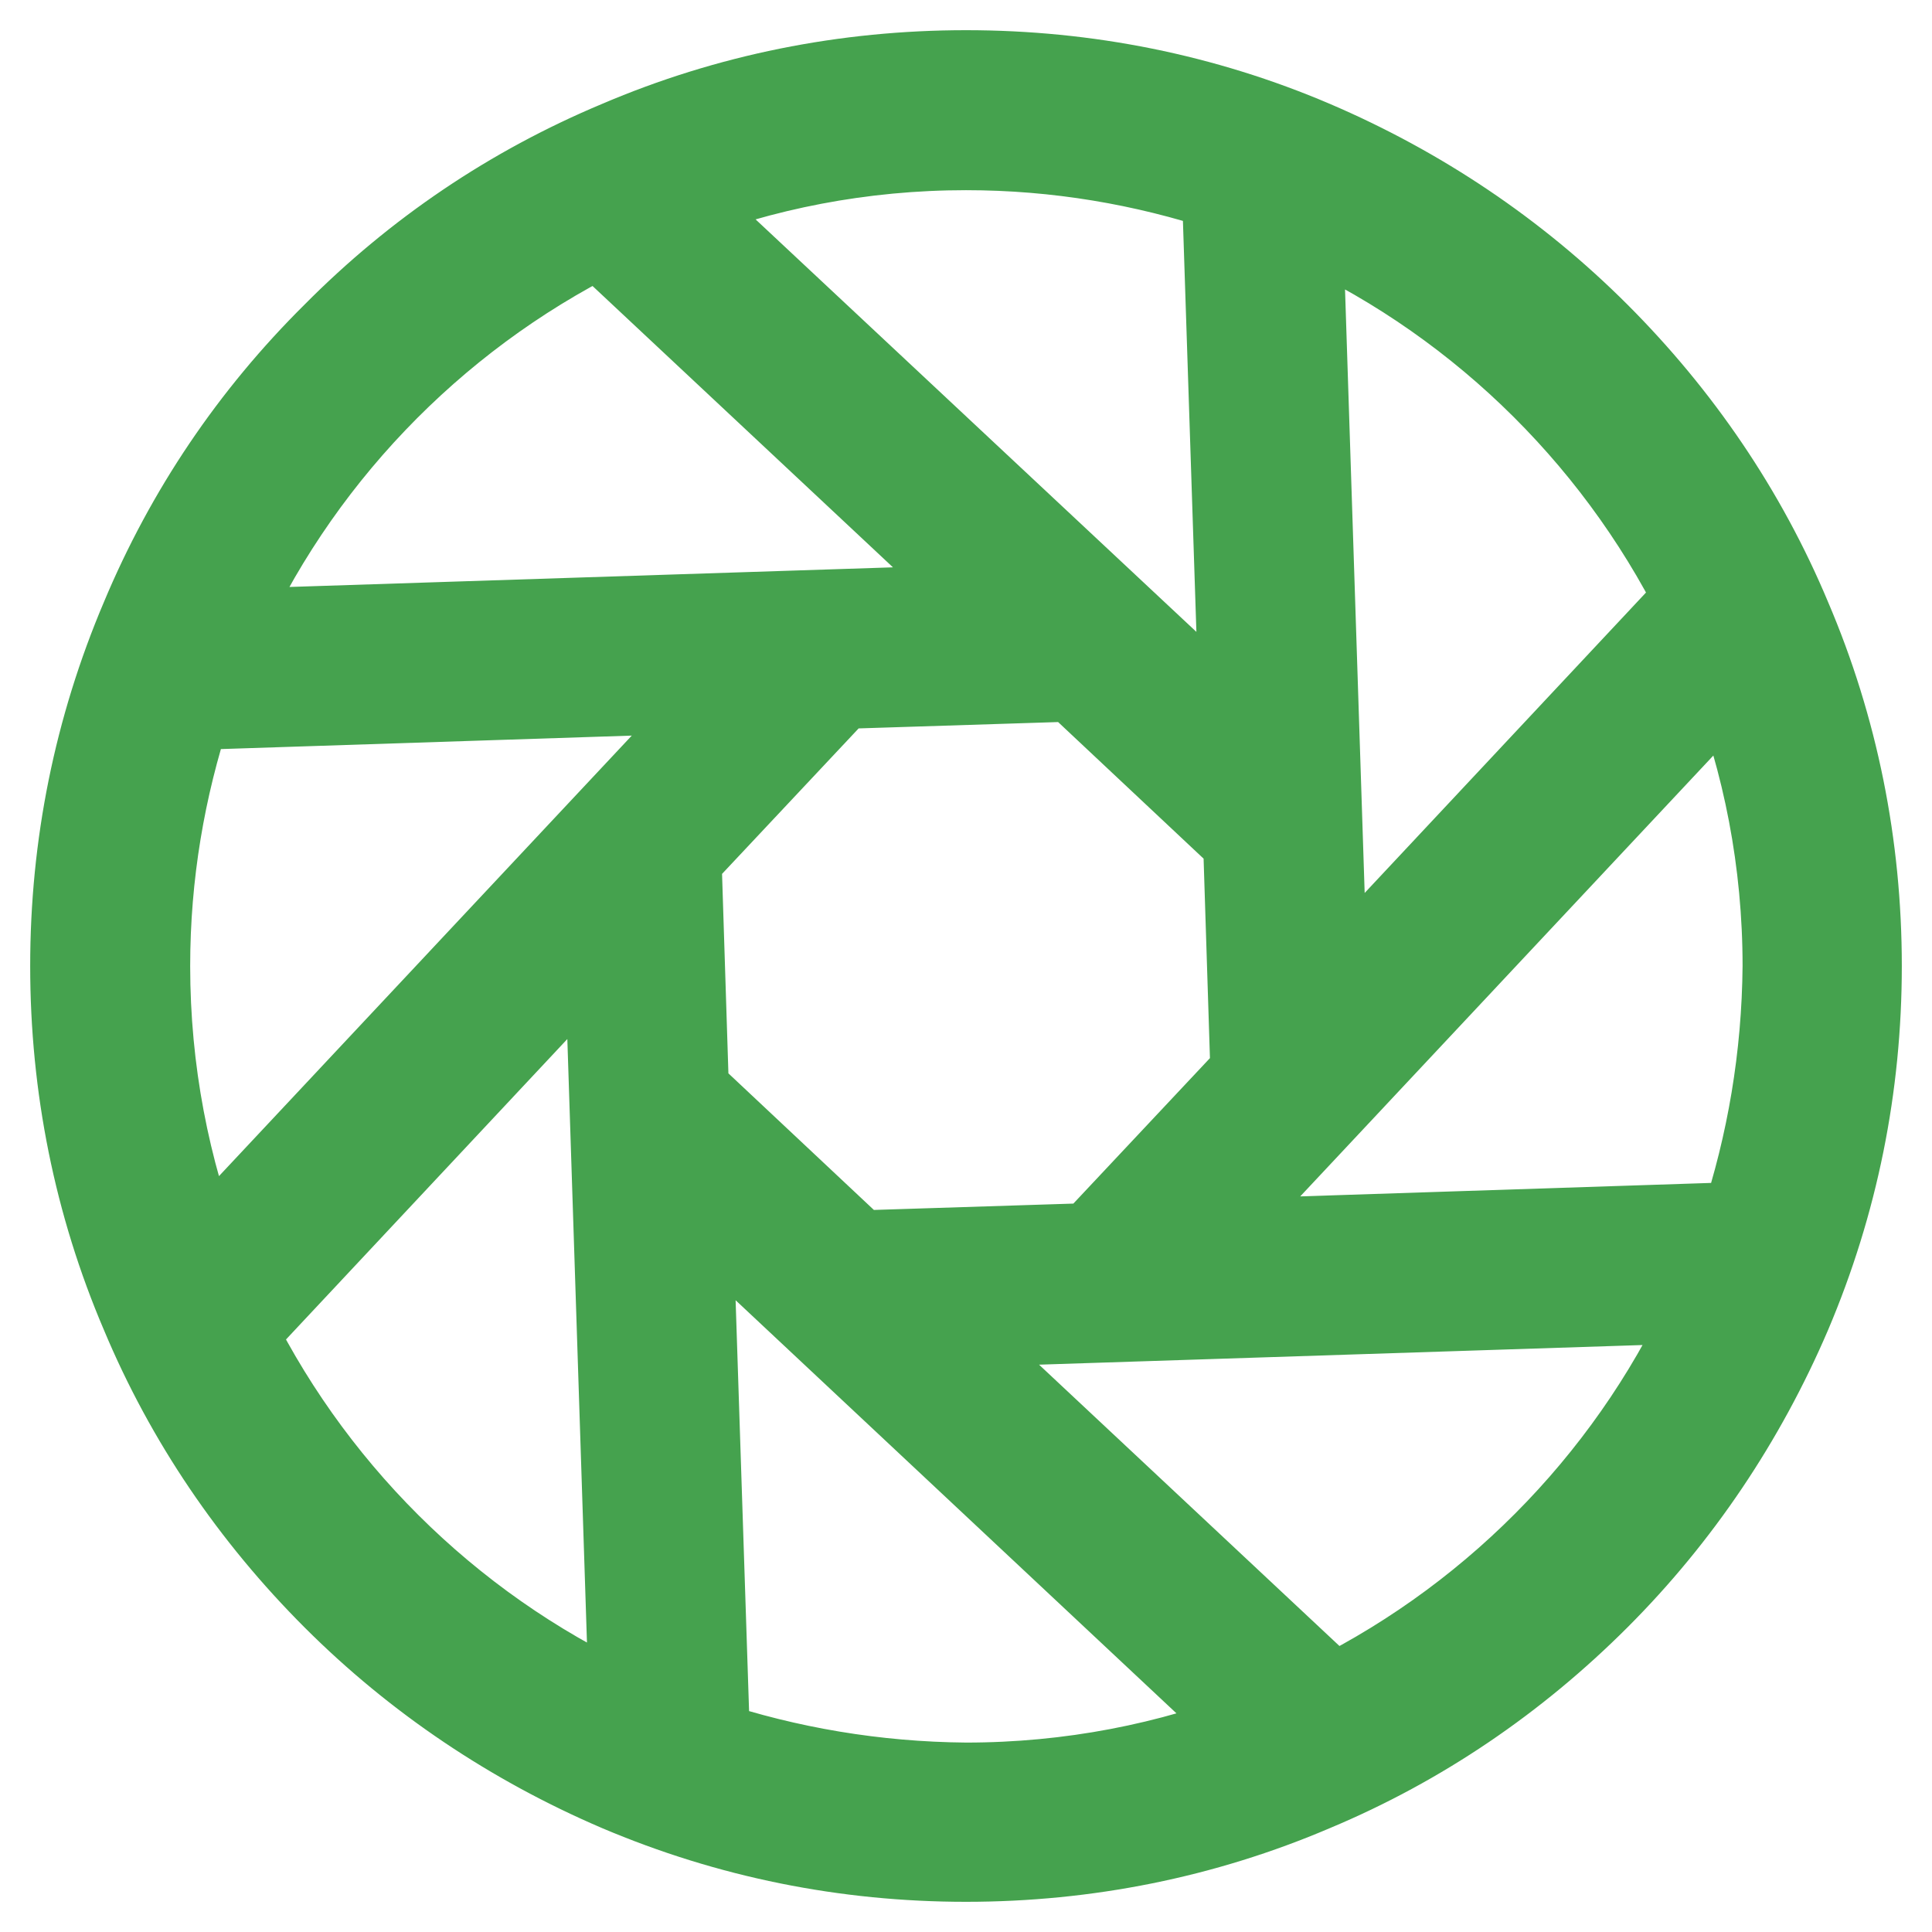 <?xml version="1.0" encoding="utf-8"?>
<!-- Svg Vector Icons : http://www.onlinewebfonts.com/icon -->
<!DOCTYPE svg PUBLIC "-//W3C//DTD SVG 1.1//EN" "http://www.w3.org/Graphics/SVG/1.1/DTD/svg11.dtd">
<svg version="1.1" xmlns="http://www.w3.org/2000/svg" xmlns:xlink="http://www.w3.org/1999/xlink" x="0px" y="0px" viewBox="0 0 256 256" enable-background="new 0 0 256 256" xml:space="preserve">
<g> <path stroke-width="12" fill-opacity="0" stroke="#45a24e"  d="M236.7,82.1c-5.9-14.1-14.5-26.7-25.3-37.5c-10.8-10.8-23.5-19.3-37.5-25.3c-14.5-6.2-30-9.3-45.9-9.3 s-31.4,3.1-45.9,9.3C68,25.2,55.4,33.7,44.6,44.6C33.7,55.4,25.2,68,19.3,82.1c-6.2,14.6-9.3,30-9.3,45.9s3.1,31.4,9.3,45.9 c5.9,14.1,14.5,26.7,25.3,37.5c10.8,10.8,23.5,19.3,37.5,25.3c14.6,6.2,30,9.3,45.9,9.3s31.4-3.1,45.9-9.3 c14.1-5.9,26.7-14.5,37.5-25.3c10.8-10.8,19.3-23.5,25.3-37.5c6.2-14.6,9.3-30,9.3-45.9C246,112.1,242.9,96.6,236.7,82.1 L236.7,82.1z M225.4,79.5L175.3,133l-3.4-104.5C195.1,38.7,214.1,56.9,225.4,79.5z M113.5,166.4l-22.9-21.5l-1-31.4l21.5-22.9 l31.4-1l22.9,21.5l1,31.4l-21.5,22.9L113.5,166.4z M162.6,24.8l2.4,73.2L88.7,26.6c12.2-4.8,25.5-7.4,39.3-7.4 C140.1,19.2,151.7,21.2,162.6,24.8z M79.5,30.6L133,80.7L28.5,84.1C38.7,60.9,56.9,41.9,79.5,30.6z M19.2,128 c0-12.1,2-23.7,5.6-34.6l73.2-2.4l-71.5,76.3C21.8,155.1,19.2,141.9,19.2,128z M30.6,176.5L80.7,123l3.4,104.5 C60.9,217.3,41.9,199.1,30.6,176.5z M93.4,231.2l-2.4-73.2l76.3,71.5c-12.2,4.8-25.5,7.4-39.3,7.4 C115.9,236.8,104.3,234.8,93.4,231.2z M176.5,225.4L123,175.3l104.5-3.4C217.3,195.1,199.1,214.1,176.5,225.4L176.5,225.4z  M231.2,162.6l-73.2,2.4l71.5-76.3c4.8,12.2,7.4,25.5,7.4,39.3C236.8,140.1,234.8,151.7,231.2,162.6L231.2,162.6z"/></g>
</svg>